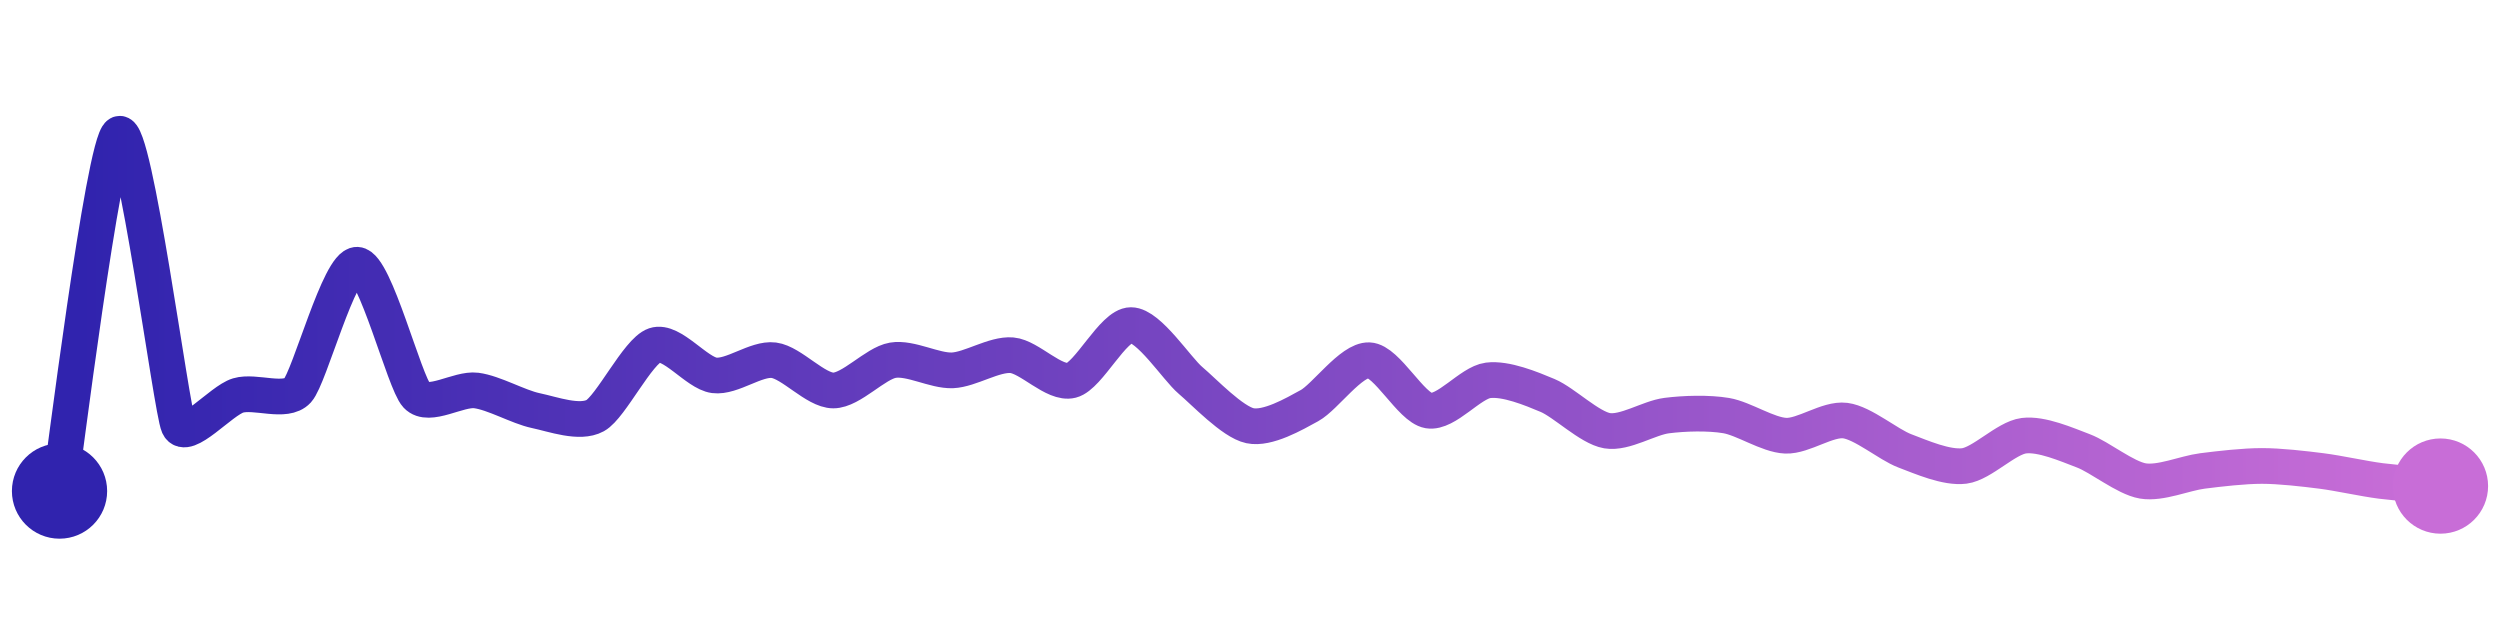 <svg width="200" height="50" viewBox="0 0 210 50" xmlns="http://www.w3.org/2000/svg">
    <defs>
        <linearGradient x1="0%" y1="0%" x2="100%" y2="0%" id="a">
            <stop stop-color="#3023AE" offset="0%"/>
            <stop stop-color="#C86DD7" offset="100%"/>
        </linearGradient>
    </defs>
    <path stroke="url(#a)"
          stroke-width="3"
          stroke-linejoin="round"
          stroke-linecap="round"
          d="M5 40 C 5.25 38.52, 8.69 10.72, 10 10 S 14.38 33.14, 15 34.51 S 18.56 32.4, 20 31.97 S 23.99 32.66, 25 31.55 S 28.5 20.93, 30 20.99 S 33.97 30.88, 35 31.97 S 38.51 31.36, 40 31.55 S 43.53 32.93, 45 33.24 S 48.69 34.38, 50 33.66 S 53.58 28.23, 55 27.75 S 58.51 30.09, 60 30.28 S 63.51 28.82, 65 29.01 S 68.5 31.55, 70 31.55 S 73.52 29.26, 75 29.01 S 78.5 29.92, 80 29.86 S 83.51 28.46, 85 28.59 S 88.55 31.07, 90 30.7 S 93.5 26.06, 95 26.06 S 98.85 29.73, 100 30.7 S 103.53 34.2, 105 34.51 S 108.69 33.54, 110 32.82 S 113.5 28.95, 115 29.01 S 118.52 32.99, 120 33.24 S 123.51 30.89, 125 30.7 S 128.62 31.39, 130 31.97 S 133.52 34.68, 135 34.93 S 138.51 33.85, 140 33.66 S 143.52 33.41, 145 33.66 S 148.5 35.29, 150 35.35 S 153.51 33.89, 155 34.08 S 158.6 36.09, 160 36.62 S 163.51 38.08, 165 37.89 S 168.51 35.54, 170 35.35 S 173.6 36.09, 175 36.62 S 178.52 38.9, 180 39.15 S 183.51 38.5, 185 38.31 S 188.5 37.89, 190 37.89 S 193.51 38.12, 195 38.31 S 198.51 38.96, 200 39.15 S 203.51 39.45, 205 39.58"
          fill="none"/>
    <circle r="4" cx="5" cy="40" fill="#3023AE"/>
    <circle r="4" cx="205" cy="39.58" fill="#C86DD7"/>      
</svg>